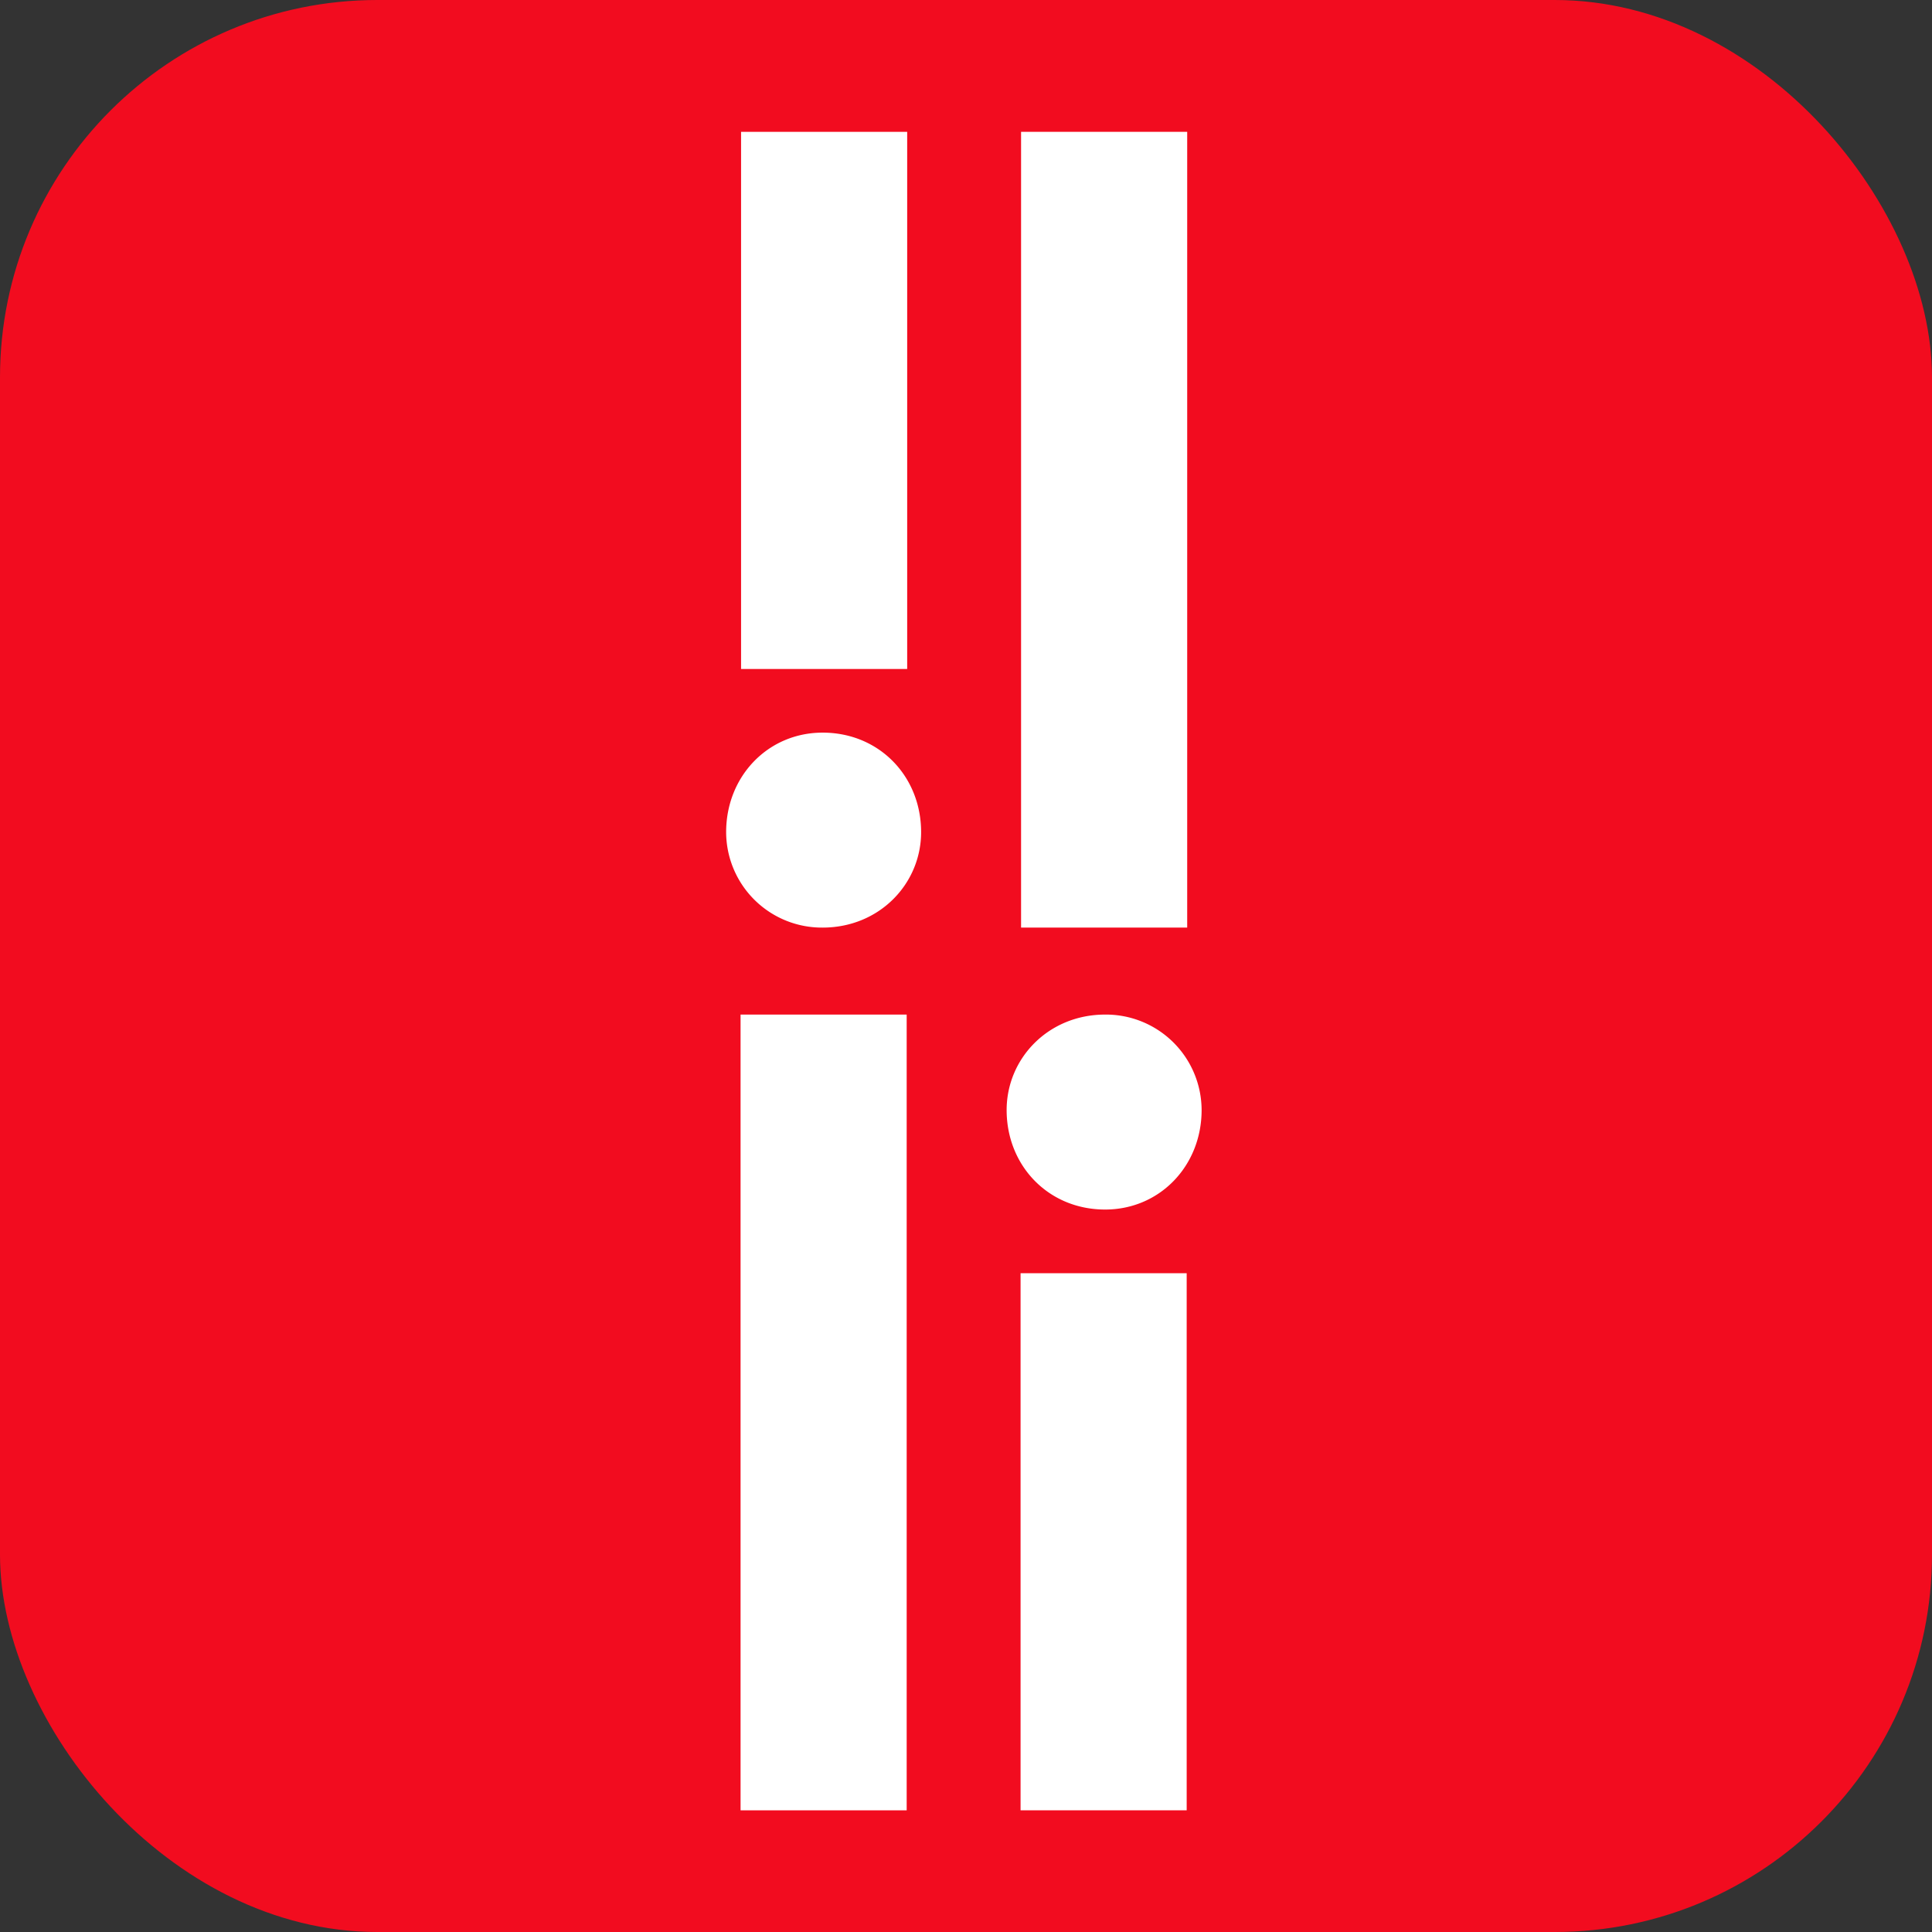 <svg xmlns="http://www.w3.org/2000/svg" width="512" height="512" viewBox="0 0 512 512"><rect x="0" y="0" width="512" height="512" fill="#333333" stroke="none"/><g id="Group_104" data-name="Group 104" transform="translate(-1096 -4684)"><rect id="Rectangle_47" data-name="Rectangle 47" width="512" height="512" rx="100" transform="translate(1096 4684)" fill="#f20c1f"></rect><g id="Group_103" data-name="Group 103" transform="translate(1288.435 4718.935)"><g id="Group_86" data-name="Group 86"><path id="Path_58" data-name="Path 58" d="M25.57,210.886A25.371,25.371,0,0,1,0,185.579c0-14.763,11.072-26.36,25.57-26.36,15.025,0,26.1,11.6,26.1,26.36,0,13.708-11.072,25.308-26.1,25.308m22.409-68.539H3.955V0H47.979Z" fill="#fff"></path><path id="Path_59" data-name="Path 59" d="M62.614,114.919a25.369,25.369,0,0,1,25.57,25.306c0,14.763-11.072,26.362-25.57,26.362-15.025,0-26.1-11.6-26.1-26.362,0-13.708,11.072-25.306,26.1-25.306M40.206,183.456H84.229V325.8H40.206Z" transform="translate(37.82 119.019)" fill="#fff"></path><rect id="Rectangle_41" data-name="Rectangle 41" width="44.024" height="210.884" transform="translate(78.16)" fill="#fff"></rect><rect id="Rectangle_42" data-name="Rectangle 42" width="44.022" height="210.884" transform="translate(3.823 233.938)" fill="#fff"></rect></g></g></g></svg>